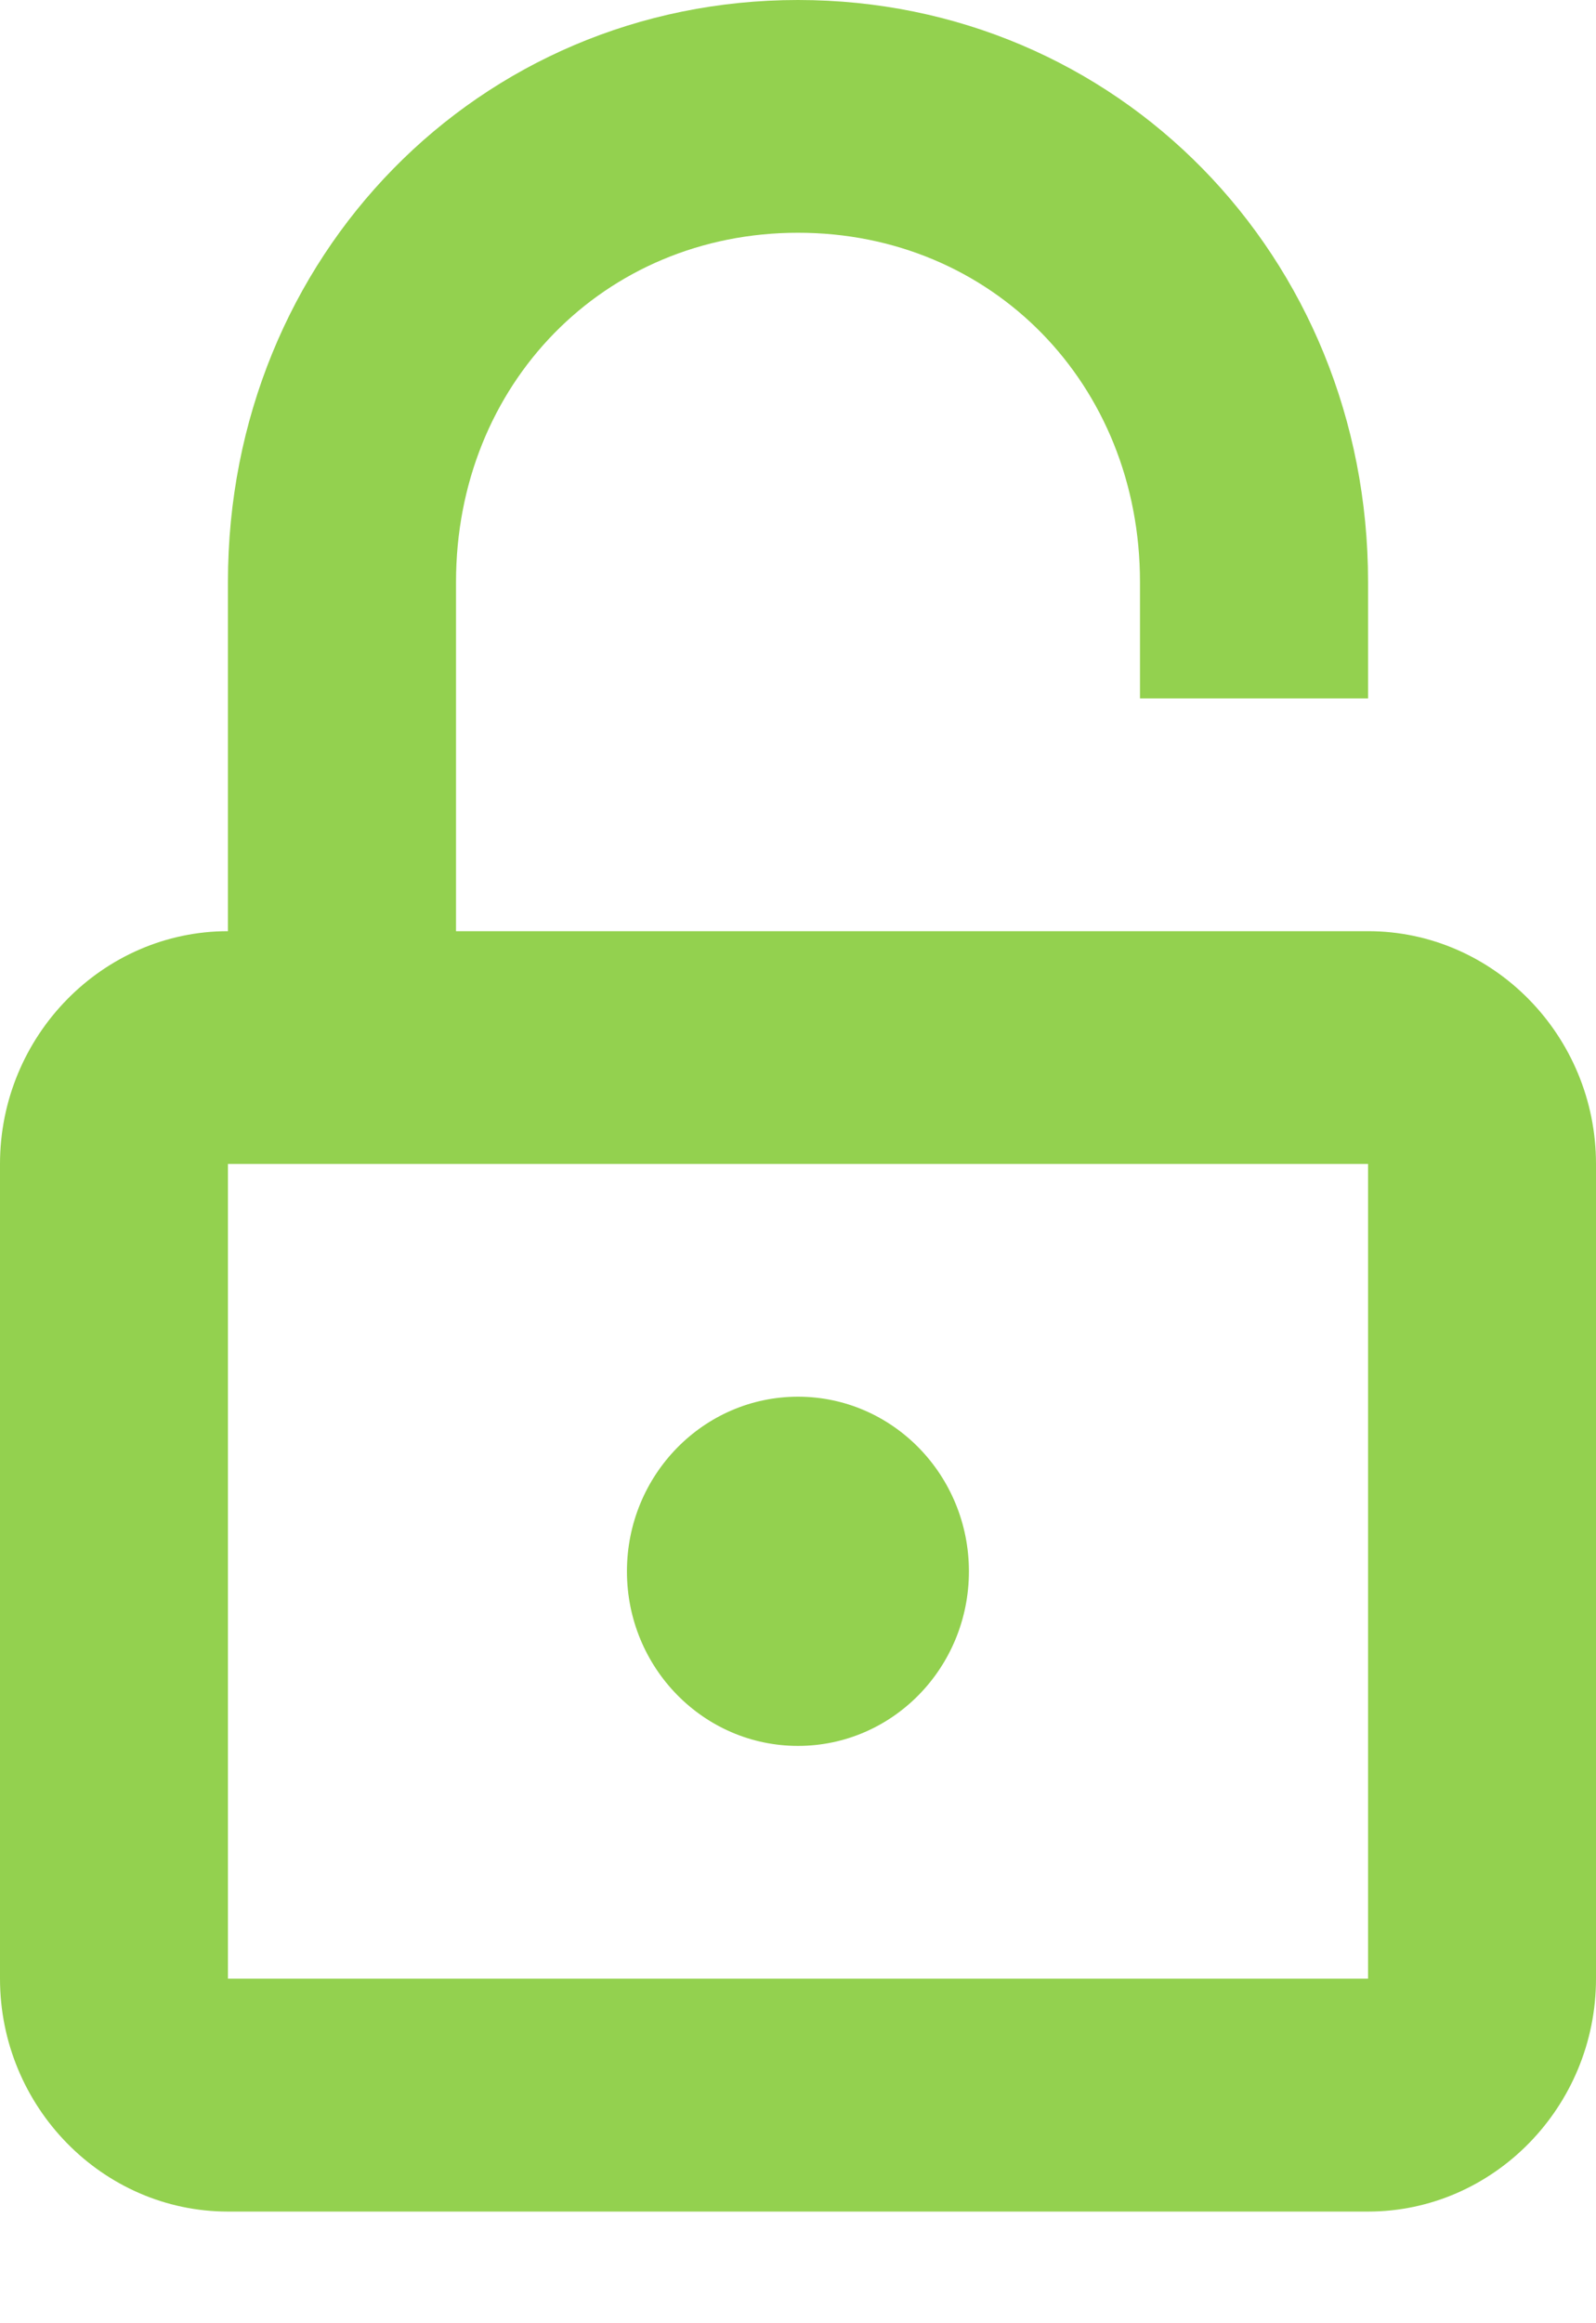 <svg width="11" height="16" viewBox="0 0 11 16" fill="none" xmlns="http://www.w3.org/2000/svg">
<path d="M5.5 12.024C6.151 12.024 6.678 11.486 6.678 10.822C6.678 10.158 6.151 9.619 5.5 9.619C4.849 9.619 4.321 10.158 4.321 10.822C4.321 11.486 4.849 12.024 5.5 12.024Z" fill="#93D14F"/>
<path d="M9.429 6.413H3.143V4.008C3.143 2.645 4.164 1.603 5.5 1.603C6.836 1.603 7.857 2.645 7.857 4.008V4.81H9.429V4.008C9.429 1.764 7.7 0 5.5 0C3.3 0 1.571 1.764 1.571 4.008V6.413C0.707 6.413 0 7.134 0 8.016V13.627C0 14.509 0.707 15.231 1.571 15.231H9.429C10.293 15.231 11 14.509 11 13.627V8.016C11 7.134 10.293 6.413 9.429 6.413ZM1.571 13.627V8.016H9.429V13.627H1.571Z" fill="#93D14F"/>
</svg>
